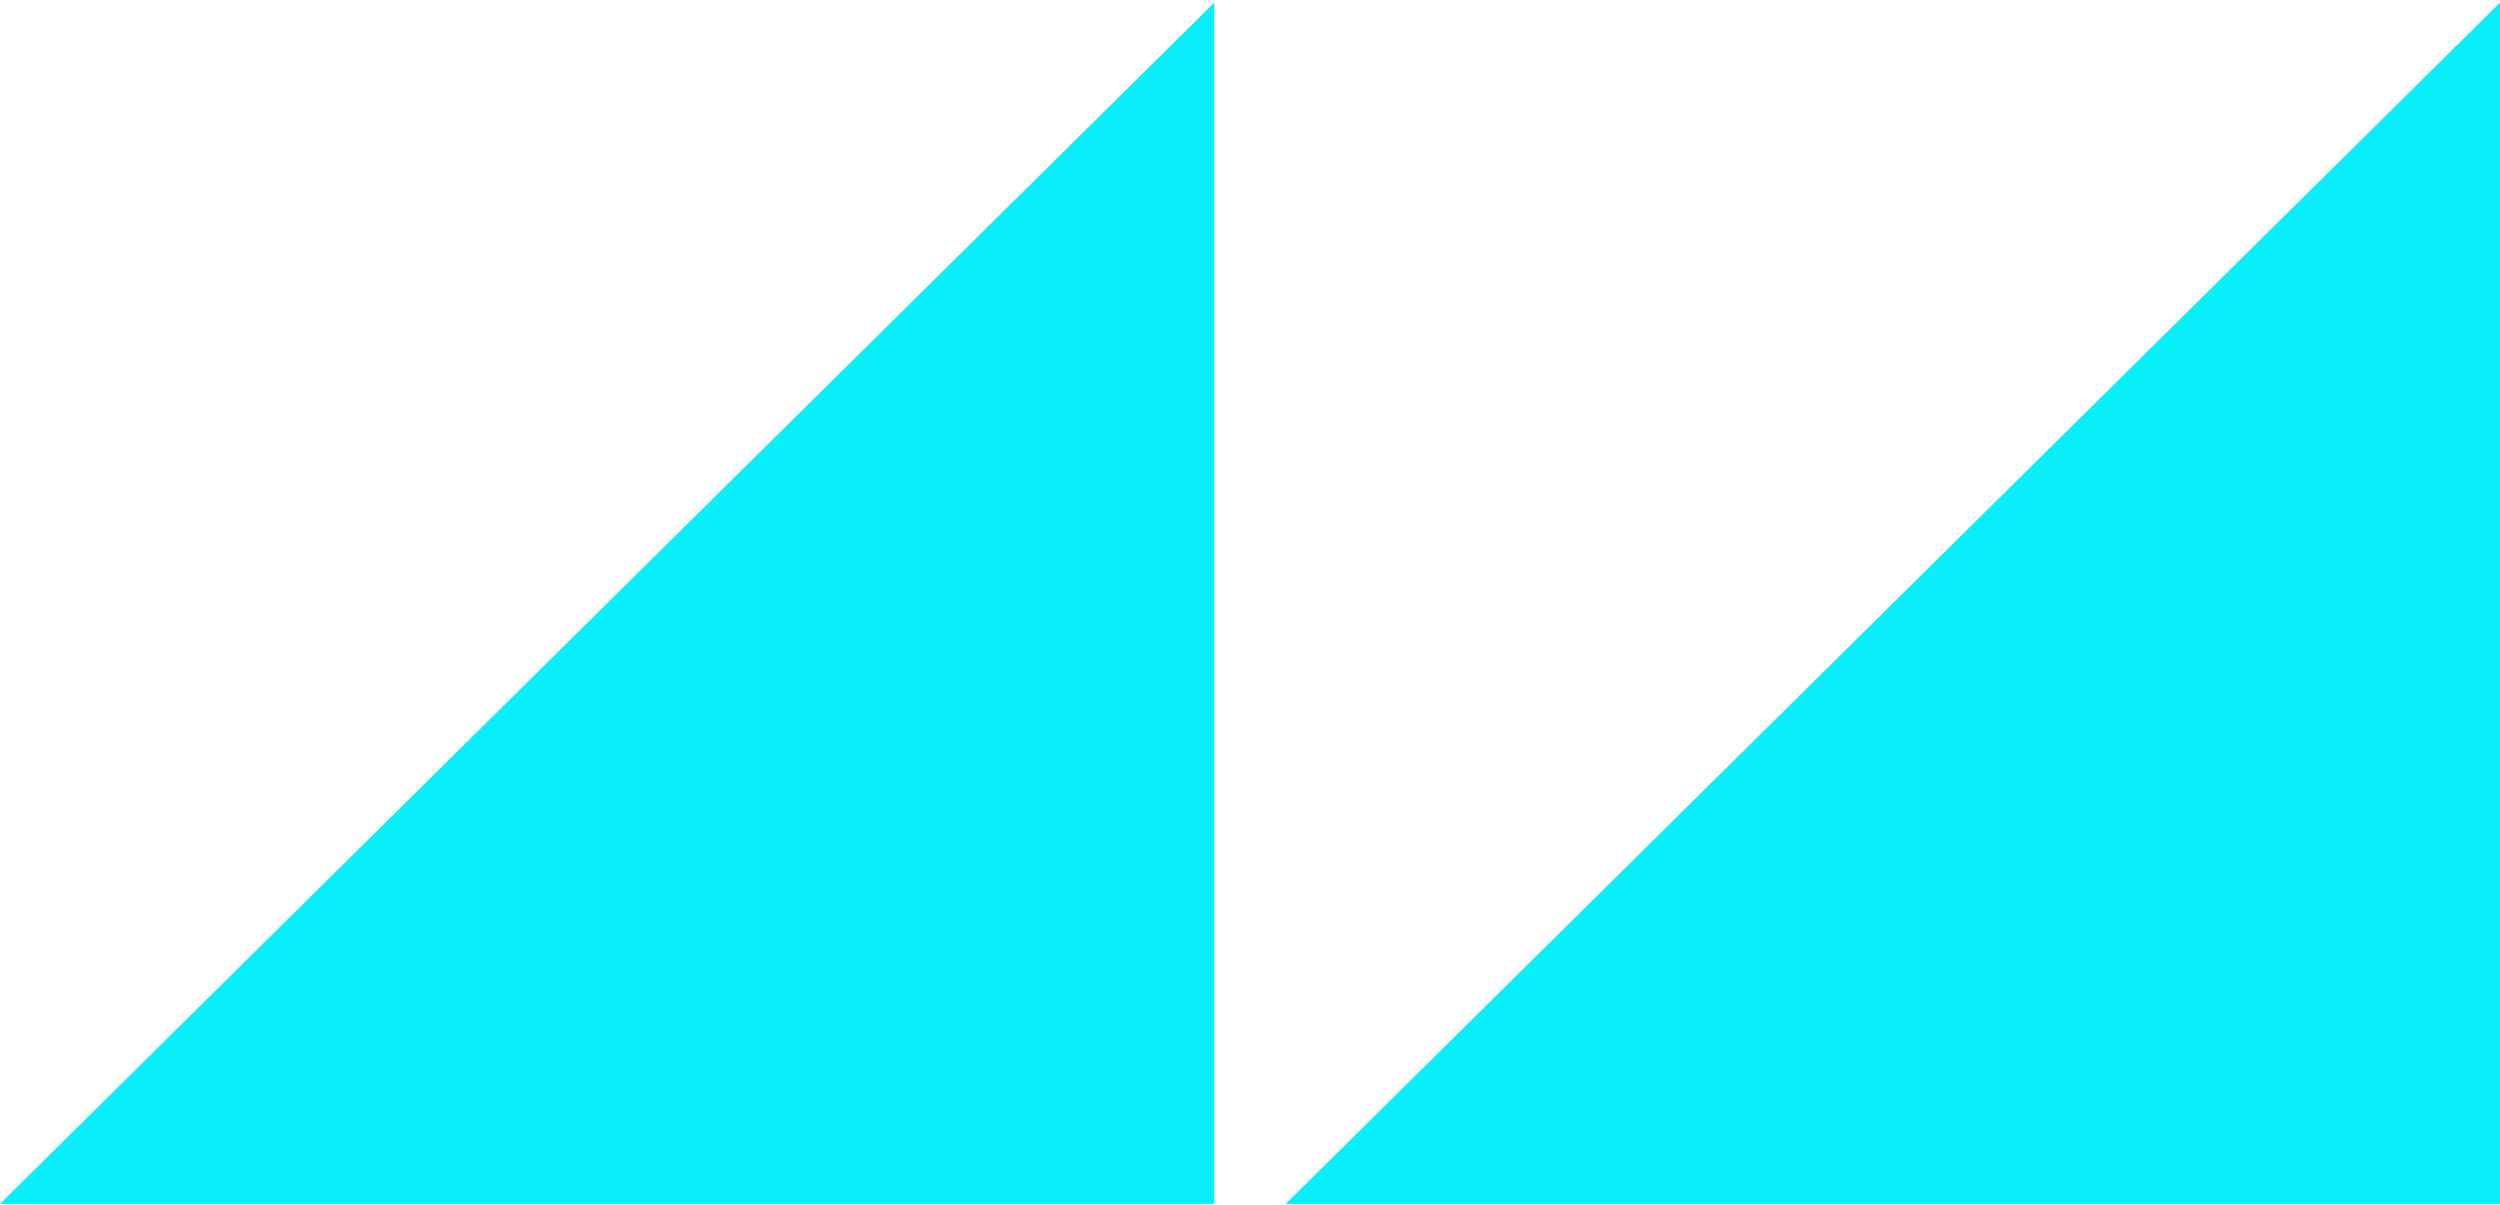 <svg width="110" height="53" viewBox="0 0 110 53" fill="none" xmlns="http://www.w3.org/2000/svg">
<path d="M56.571 52.969L110 52.969L110 0.114L56.571 52.969Z" fill="#08EFFA"/>
<path d="M-0.001 52.97L53.428 52.97L53.428 0.115L-0.001 52.97Z" fill="#08EFFA"/>
</svg>
